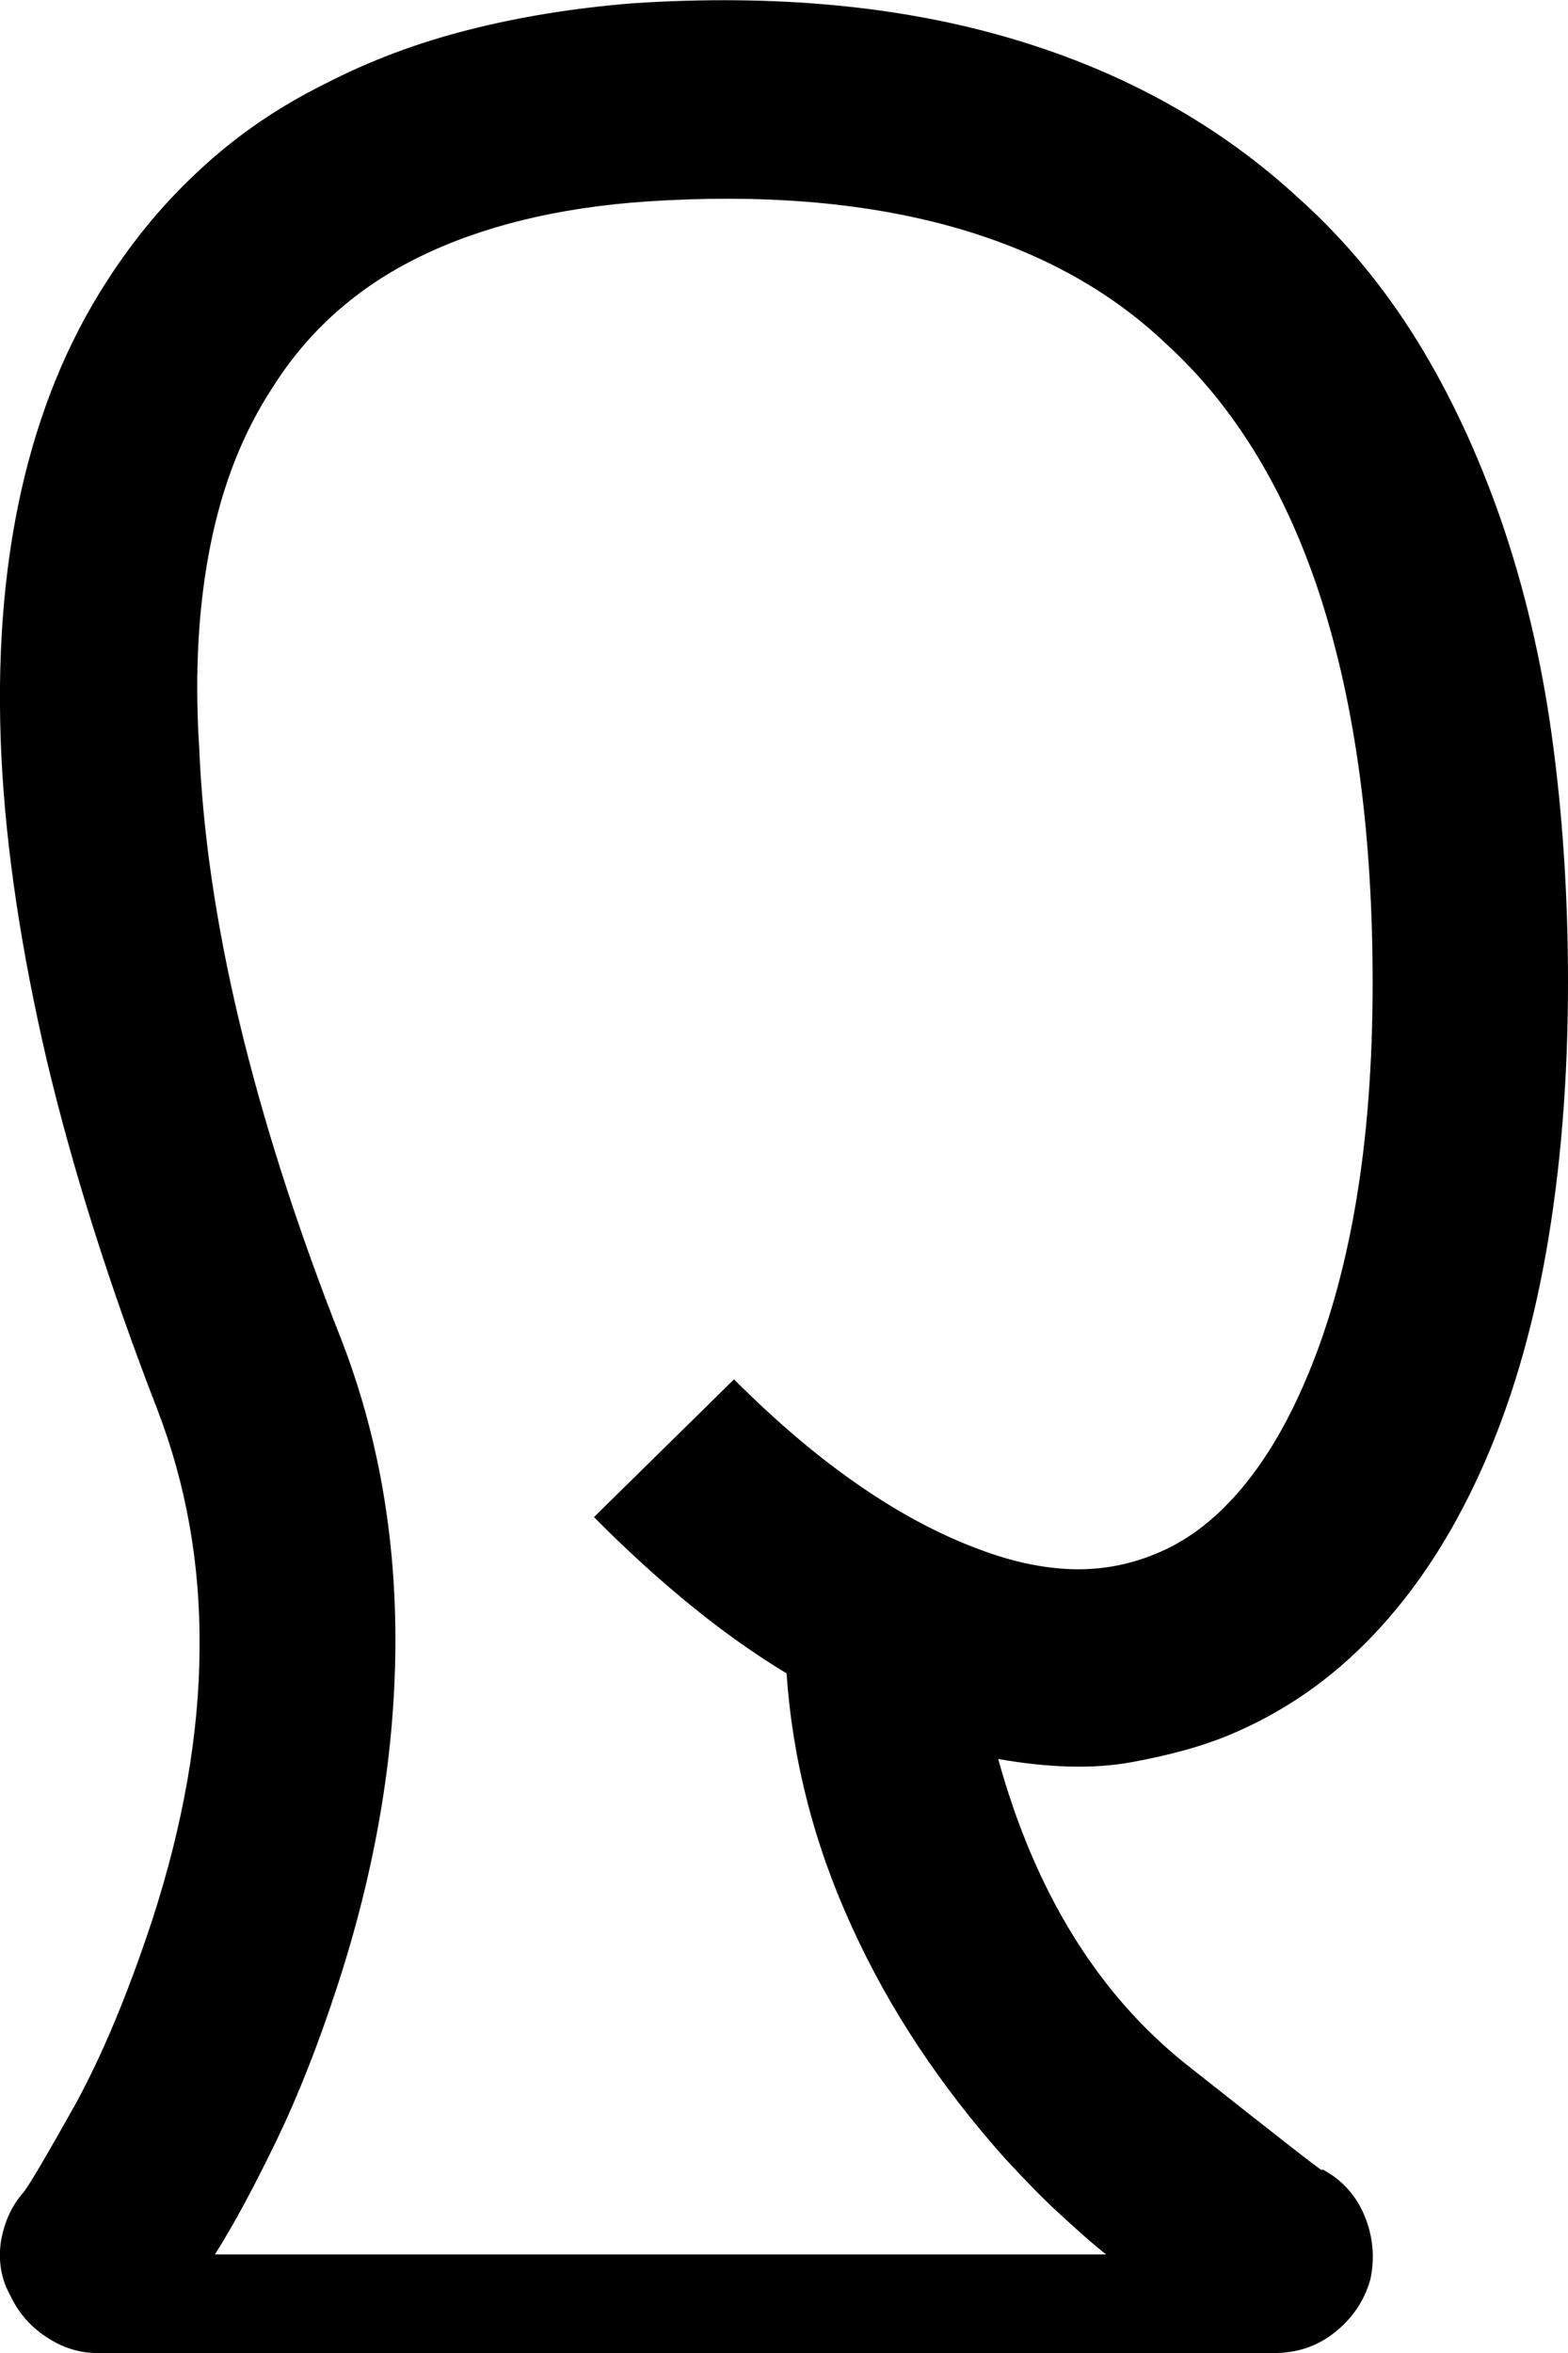 <?xml version="1.0" encoding="UTF-8"?> <svg xmlns="http://www.w3.org/2000/svg" id="Layer_2" data-name="Layer 2" viewBox="0 0 33.71 50.58"><defs><style> .cls-1 { stroke-width: 0px; } </style></defs><g id="Layer_1-2" data-name="Layer 1"><path class="cls-1" d="m28.43,46.63c.43.23.73.57.91,1.01.18.44.22.9.12,1.36-.13.46-.39.84-.77,1.14-.38.3-.81.44-1.31.44H2.1c-.4,0-.77-.12-1.11-.35-.35-.23-.6-.53-.77-.89-.2-.36-.26-.75-.2-1.16.07-.41.23-.77.49-1.06.13-.17.49-.78,1.09-1.85.59-1.07,1.15-2.41,1.68-4.02.66-2.04,1-3.98,1.01-5.8.02-1.83-.29-3.55-.91-5.16-1.02-2.63-1.81-5.13-2.37-7.48C.46,20.45.13,18.27.03,16.26c-.1-2.07.04-3.97.42-5.68.38-1.71,1-3.23,1.85-4.54.59-.92,1.28-1.74,2.05-2.44.77-.71,1.65-1.31,2.64-1.8.95-.49,1.98-.88,3.09-1.16,1.1-.28,2.28-.47,3.53-.57,3.06-.2,5.79.06,8.17.77,2.39.71,4.44,1.85,6.15,3.43.99.89,1.83,1.91,2.54,3.06.71,1.15,1.31,2.44,1.8,3.85.49,1.42.86,2.96,1.09,4.62.23,1.66.35,3.43.35,5.31,0,2.11-.16,4.04-.47,5.8-.31,1.76-.78,3.33-1.41,4.72s-1.39,2.55-2.3,3.51c-.91.96-1.95,1.68-3.14,2.17-.56.23-1.25.42-2.07.57-.82.15-1.78.12-2.86-.07.79,2.86,2.14,5.05,4.05,6.57,1.91,1.51,2.88,2.27,2.91,2.27ZM4.28,16.01c.07,1.81.35,3.79.86,5.93.51,2.14,1.24,4.43,2.2,6.86.79,2.04,1.18,4.25,1.16,6.62-.02,2.37-.44,4.81-1.26,7.31-.4,1.22-.83,2.32-1.31,3.31-.48.99-.91,1.79-1.31,2.42h19.16c-.33-.26-.67-.57-1.04-.91s-.74-.73-1.14-1.16c-1.38-1.55-2.48-3.2-3.28-4.96-.81-1.76-1.28-3.58-1.41-5.46-.66-.4-1.33-.87-2.02-1.43-.69-.56-1.4-1.2-2.12-1.93l3.01-2.96c.92.92,1.83,1.69,2.72,2.3.89.61,1.75,1.06,2.57,1.36.69.26,1.35.4,1.97.42.62.02,1.22-.09,1.78-.32.66-.26,1.26-.71,1.8-1.33.54-.62,1.01-1.4,1.41-2.32.49-1.12.86-2.4,1.11-3.85.25-1.45.37-3.04.37-4.79,0-3.19-.37-5.94-1.11-8.25-.74-2.3-1.85-4.13-3.33-5.48-1.25-1.19-2.82-2.03-4.69-2.54-1.88-.51-4.03-.68-6.47-.52-1.91.13-3.54.53-4.89,1.19-1.35.66-2.4,1.6-3.16,2.81-.63.96-1.07,2.07-1.33,3.36-.26,1.28-.35,2.73-.25,4.35Z"></path></g></svg> 